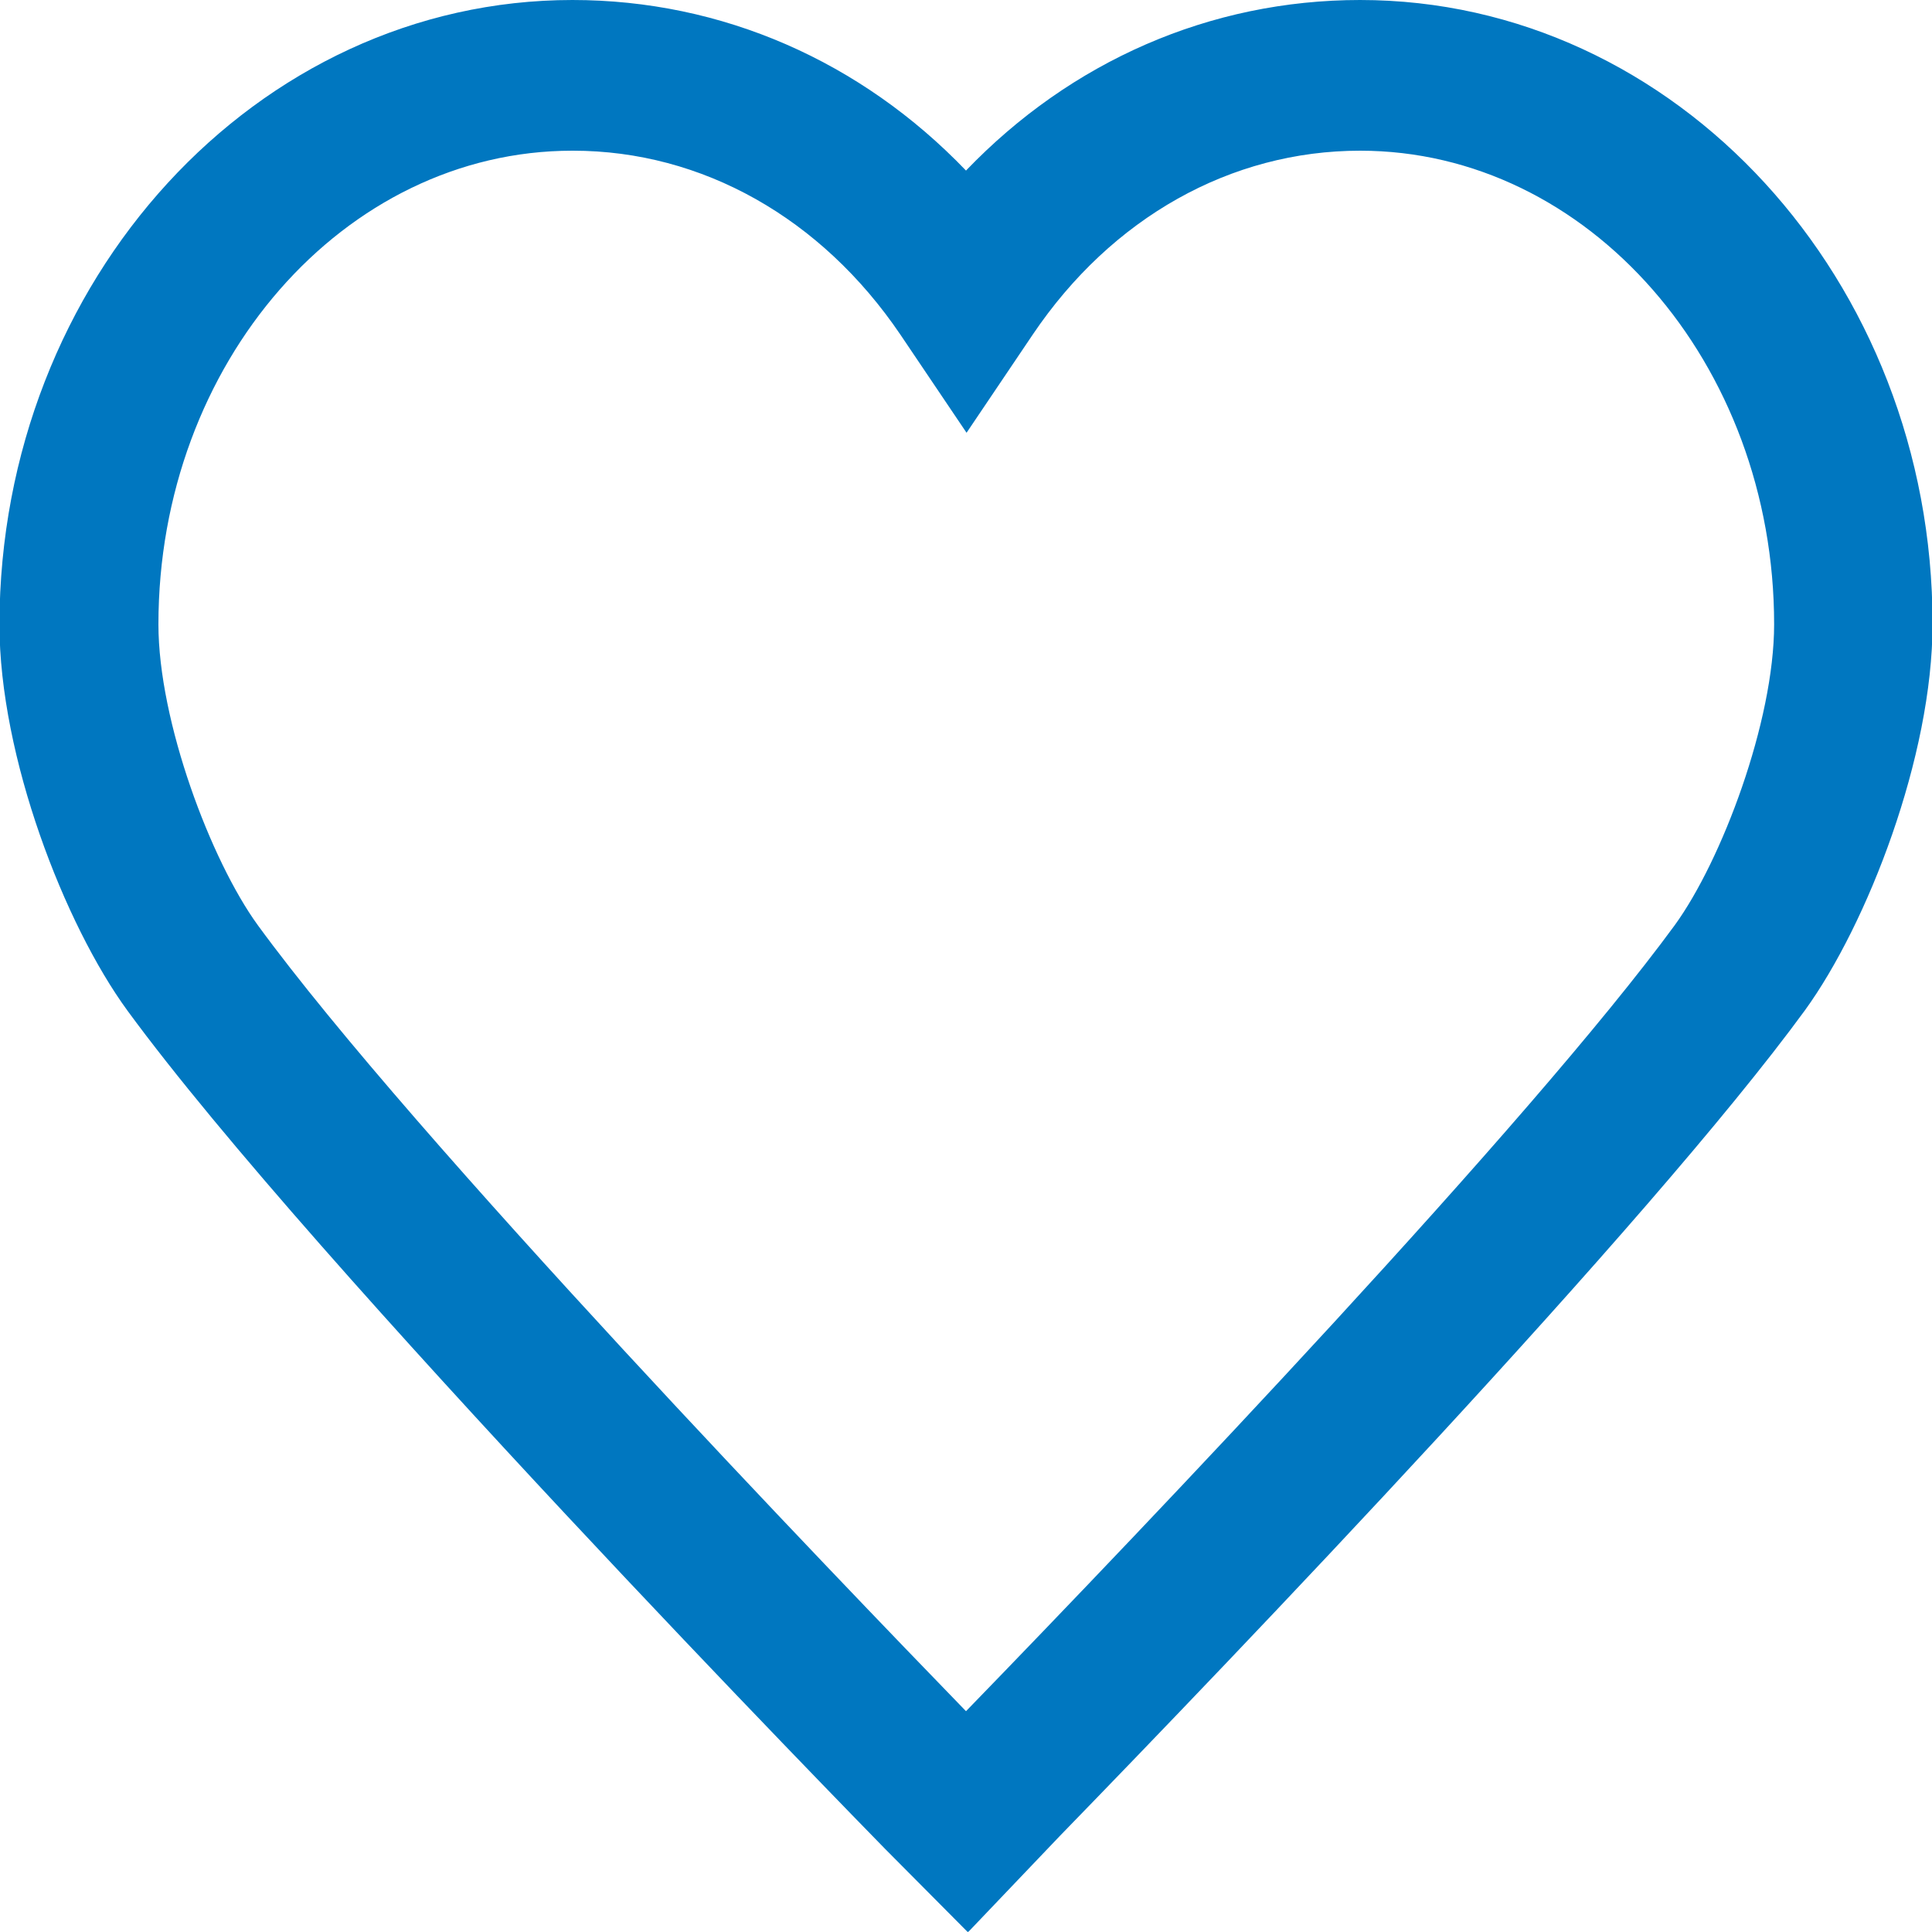 <?xml version="1.0" encoding="UTF-8"?>
<svg width="750px" height="750px" xmlns="http://www.w3.org/2000/svg" id="Layer_1" viewBox="0 0 35 35">
  <defs>
    <style>.cls-1{fill:none;stroke:#0077c0;stroke-miterlimit:10;stroke-width:3px;}.cls-2{fill:#0077c0;stroke-width:0px;}</style>
  </defs>
  <path class="cls-2" d="m17.53,35l-1.5-1.51c-.43-.44-10.36-10.59-13.72-15.18-1.14-1.56-2.32-4.6-2.32-7C0,5.07,4.65,0,10.37,0,13.08,0,15.6,1.11,17.5,3.09c1.9-1.98,4.42-3.09,7.14-3.09,5.72,0,10.37,5.07,10.37,11.3,0,2.4-1.18,5.44-2.31,7-2.84,3.89-10.39,11.76-13.5,14.96l-1.65,1.73ZM10.37,2.73c-4.14,0-7.5,3.85-7.5,8.58,0,1.76.95,4.28,1.8,5.45,2.81,3.85,10.56,11.9,12.83,14.24,3.3-3.4,10.22-10.66,12.84-14.24.85-1.17,1.8-3.69,1.8-5.45,0-4.73-3.37-8.58-7.5-8.58-2.34,0-4.5,1.21-5.93,3.33l-1.2,1.78-1.2-1.78c-1.43-2.11-3.59-3.33-5.93-3.33Z"></path>
  <path class="cls-1" d="m58.64-34c-2.98,0-5.71,1.61-7.48,4.35-1.76-2.74-4.5-4.35-7.48-4.35-5.16,0-9.36,4.91-9.36,10.94,0,2.32,1.12,5.36,2.16,6.85C39.93-11.24,50.28-.14,50.72.33l.46.49.65-.72c3.24-3.51,11.1-12.12,14.02-16.31,1.04-1.49,2.16-4.54,2.16-6.85,0-6.03-4.2-10.94-9.36-10.94Z"></path>
</svg>
